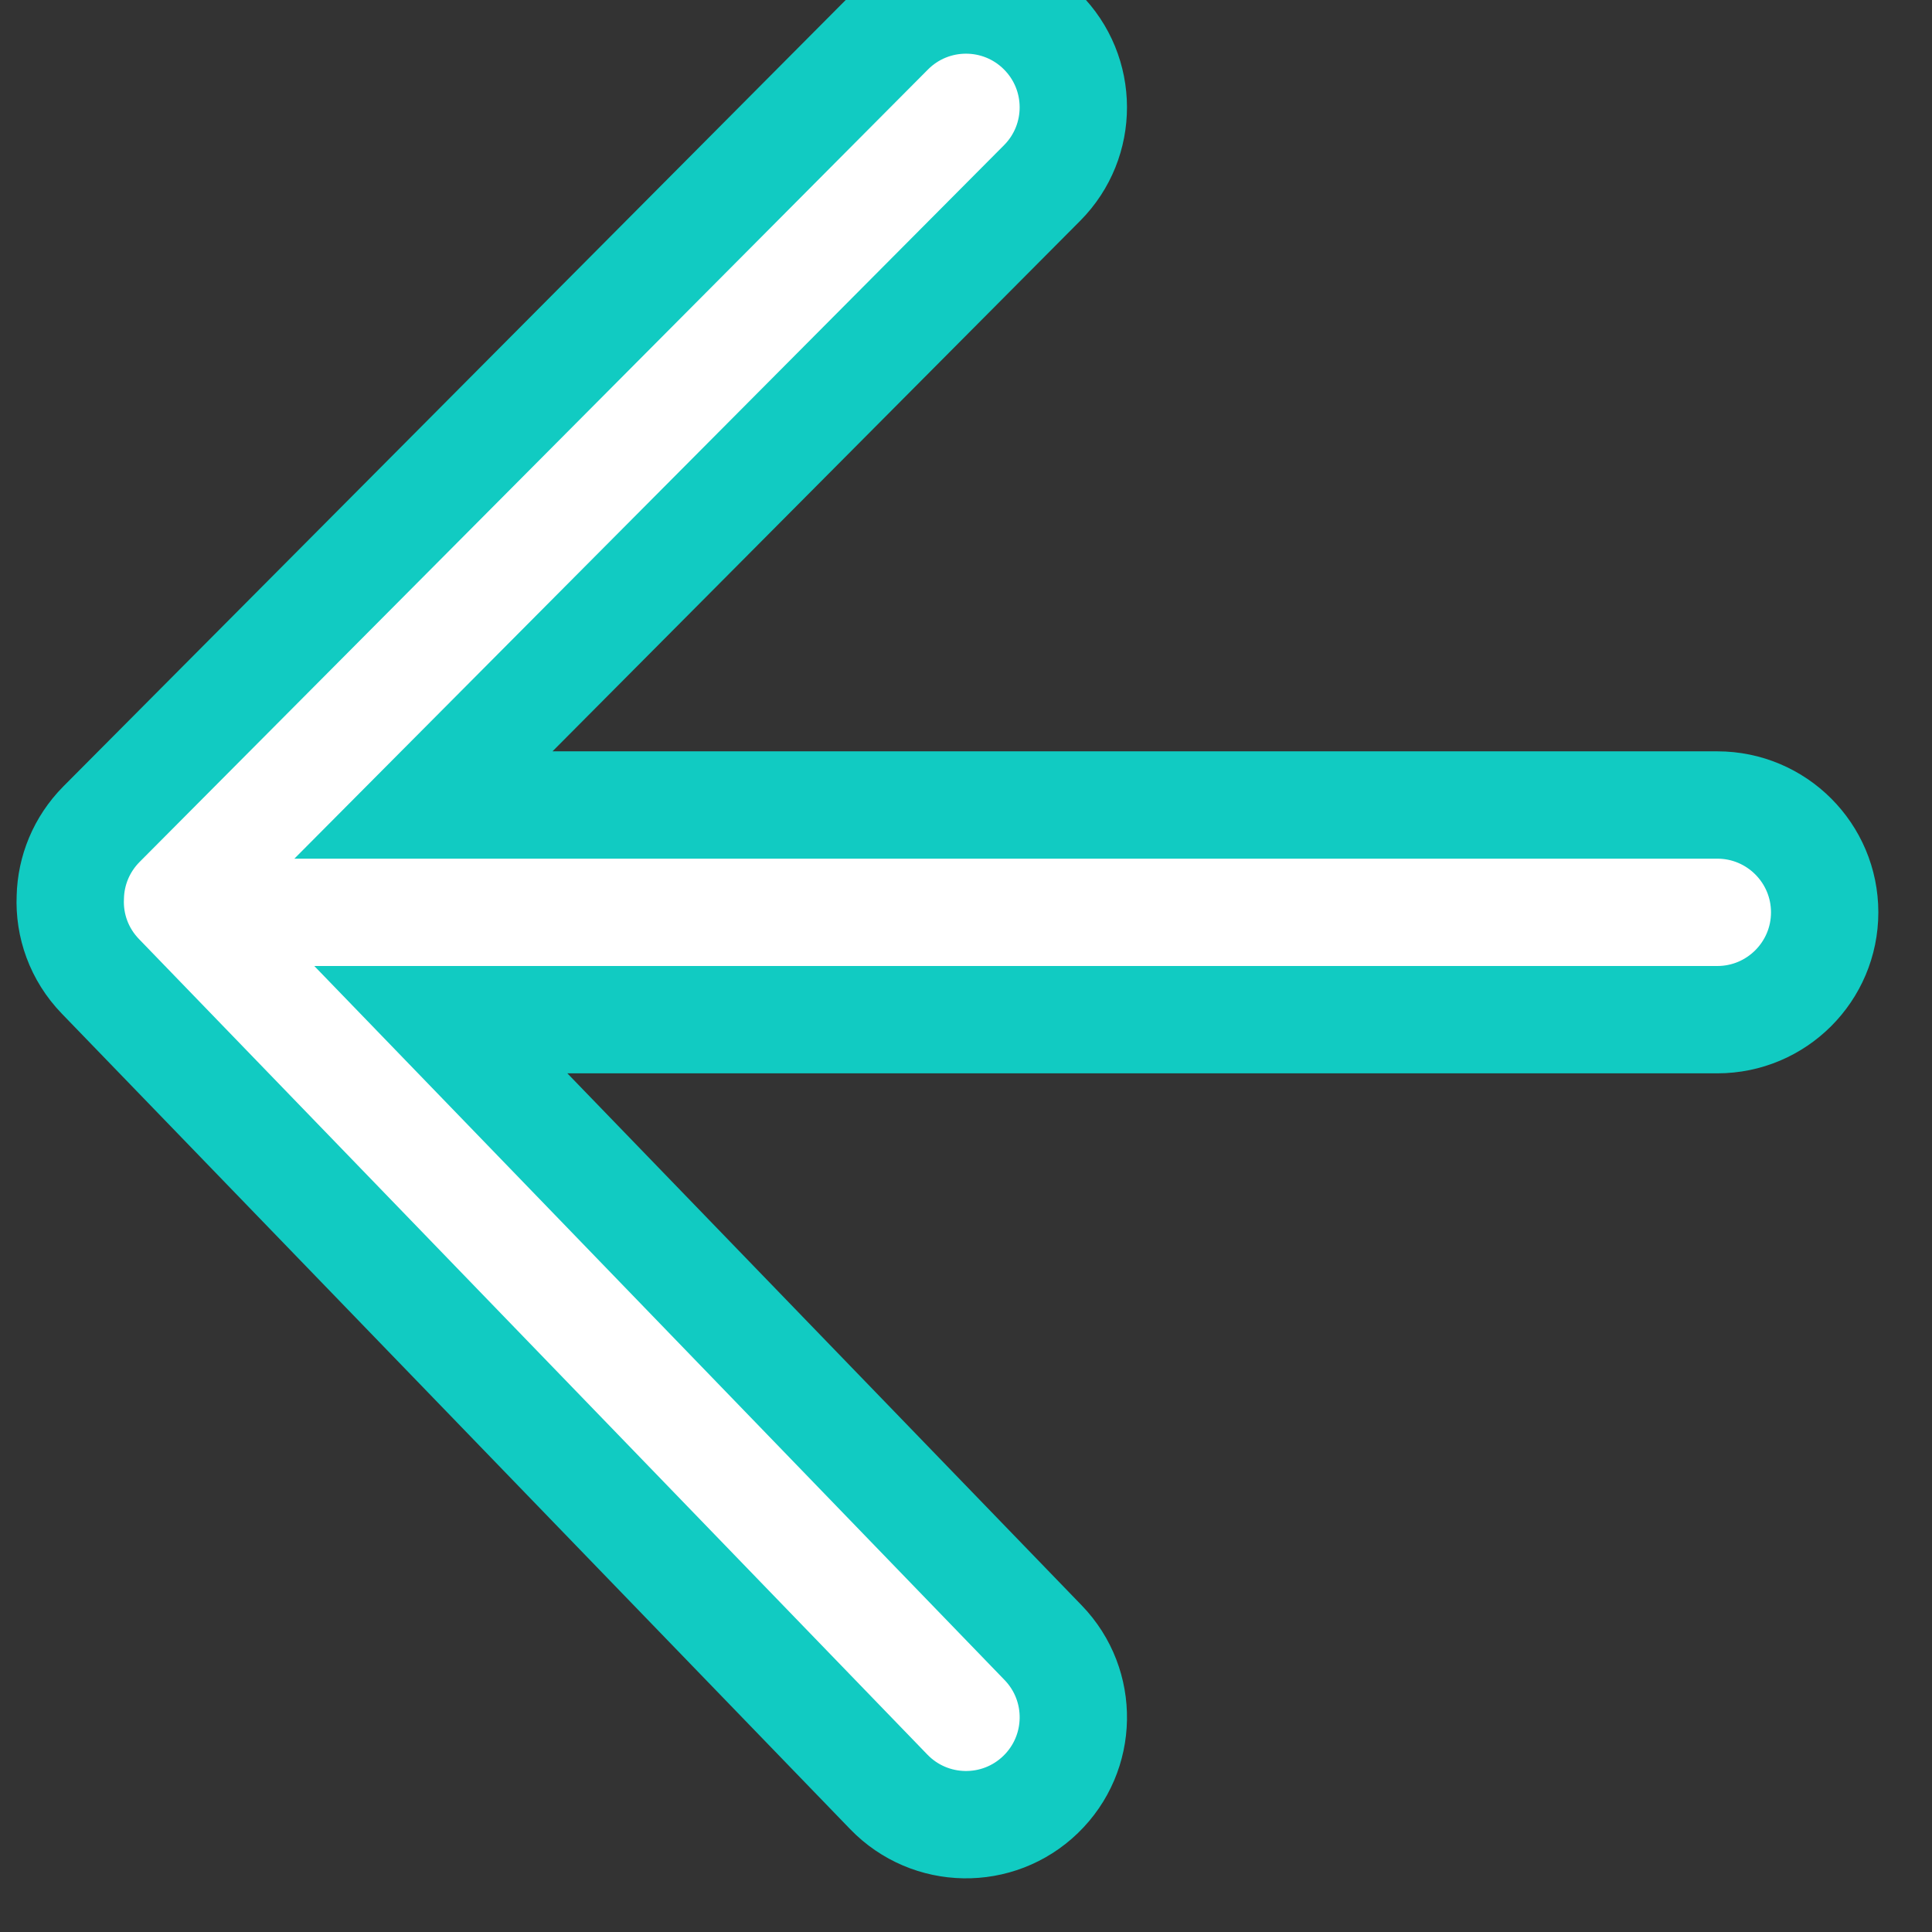 <?xml version="1.0" encoding="UTF-8" standalone="no"?>
<svg width="40px" height="40px" viewBox="0 0 18 18" version="1.1" xmlns="http://www.w3.org/2000/svg" xmlns:xlink="http://www.w3.org/1999/xlink" xmlns:sketch="http://www.bohemiancoding.com/sketch/ns">
    <rect x="0" y="0" width="18" height="18" fill="#333333" stroke="none"/>
    <path fill="white" stroke="rgb(17, 203, 194)" d="M4.107,9.5 L16,9.5 C16.552,9.5 17,9.052 17,8.5 C17,7.948 16.552,7.5 16,7.5 L3.945,7.5 L9.709,1.705 C10.098,1.314 10.097,0.681 9.705,0.291 C9.314,-0.098 8.681,-0.097 8.291,0.295 L0.945,7.679 C0.758,7.868 0.661,8.112 0.655,8.358 C0.643,8.622 0.736,8.89 0.935,9.096 L8.281,16.695 C8.665,17.092 9.298,17.103 9.695,16.719 C10.092,16.335 10.103,15.702 9.719,15.305 L4.107,9.5 Z"></path>
</svg>